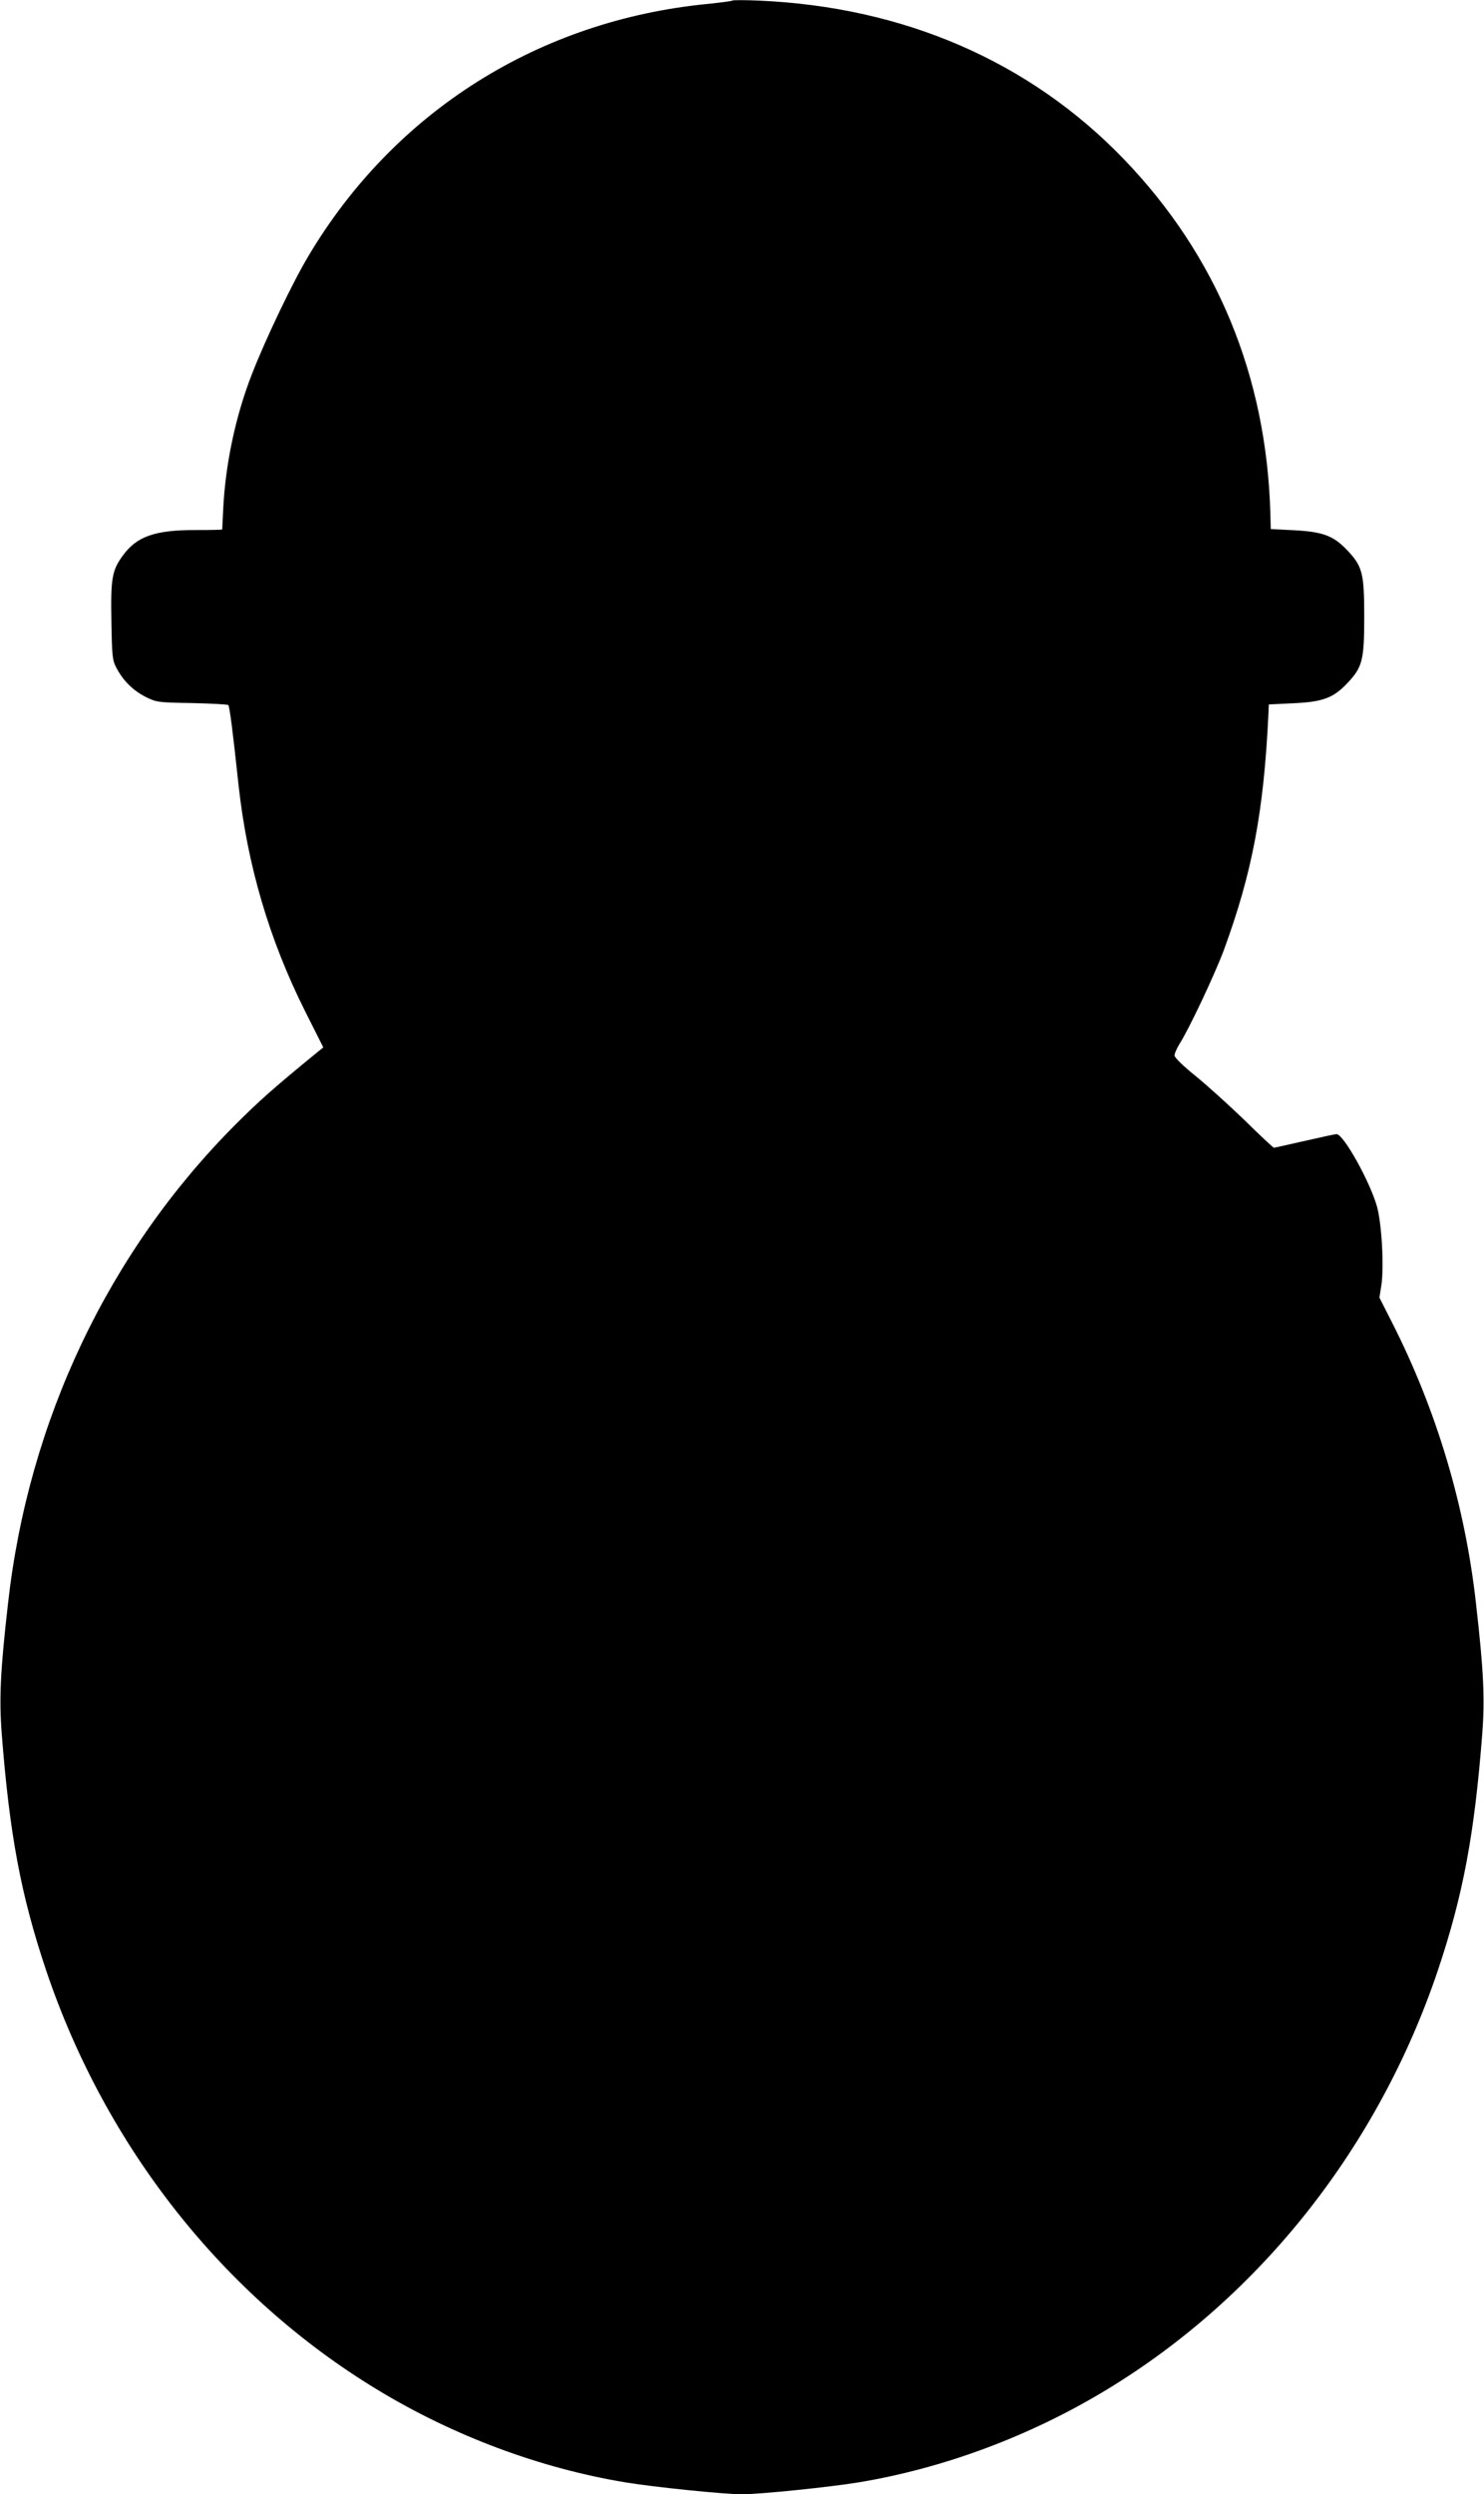 <?xml version="1.0" standalone="no"?>
<!DOCTYPE svg PUBLIC "-//W3C//DTD SVG 20010904//EN"
 "http://www.w3.org/TR/2001/REC-SVG-20010904/DTD/svg10.dtd">
<svg version="1.0" xmlns="http://www.w3.org/2000/svg"
 width="762pt" height="1280pt" viewBox="0 0 762 1280"
 preserveAspectRatio="xMidYMid meet">
<g transform="translate(0,1280) scale(0.1,-0.1)"
fill="#000000" stroke="none">
<path d="M3760 12797 c-3 -3 -59 -10 -125 -17 -866 -84 -1608 -551 -2049
-1290 -82 -136 -222 -429 -292 -609 -84 -214 -137 -463 -148 -696 -3 -55 -5
-101 -5 -102 -1 -2 -63 -3 -139 -3 -207 0 -301 -33 -372 -132 -55 -75 -62
-117 -58 -335 3 -184 5 -201 26 -241 35 -66 85 -115 149 -148 57 -28 62 -29
238 -32 99 -2 183 -7 187 -10 7 -7 23 -131 53 -412 45 -409 157 -791 341
-1158 l94 -187 -37 -30 c-218 -178 -297 -249 -413 -365 -652 -653 -1064 -1519
-1169 -2460 -39 -342 -46 -486 -32 -668 40 -515 98 -826 227 -1211 305 -907
912 -1676 1701 -2154 391 -237 834 -403 1275 -476 145 -24 505 -61 598 -61 93
0 453 37 598 61 441 73 884 239 1275 476 789 478 1396 1247 1701 2154 129 385
187 696 227 1211 14 182 7 326 -32 668 -56 504 -203 994 -431 1443 l-65 128 9
57 c16 94 3 325 -22 412 -37 129 -171 369 -207 370 -7 0 -81 -16 -164 -35 -84
-19 -155 -35 -158 -35 -3 0 -72 64 -152 143 -81 78 -194 180 -252 227 -60 48
-106 93 -106 103 -1 9 11 36 25 59 51 80 182 359 228 482 146 398 205 711 229
1211 l2 50 125 6 c153 7 206 27 278 103 78 82 87 118 87 341 0 223 -9 259 -87
341 -71 75 -125 95 -273 103 l-120 6 -2 80 c-20 706 -275 1323 -753 1819 -483
501 -1129 781 -1875 813 -71 3 -132 3 -135 0z"/>
</g>
</svg>
